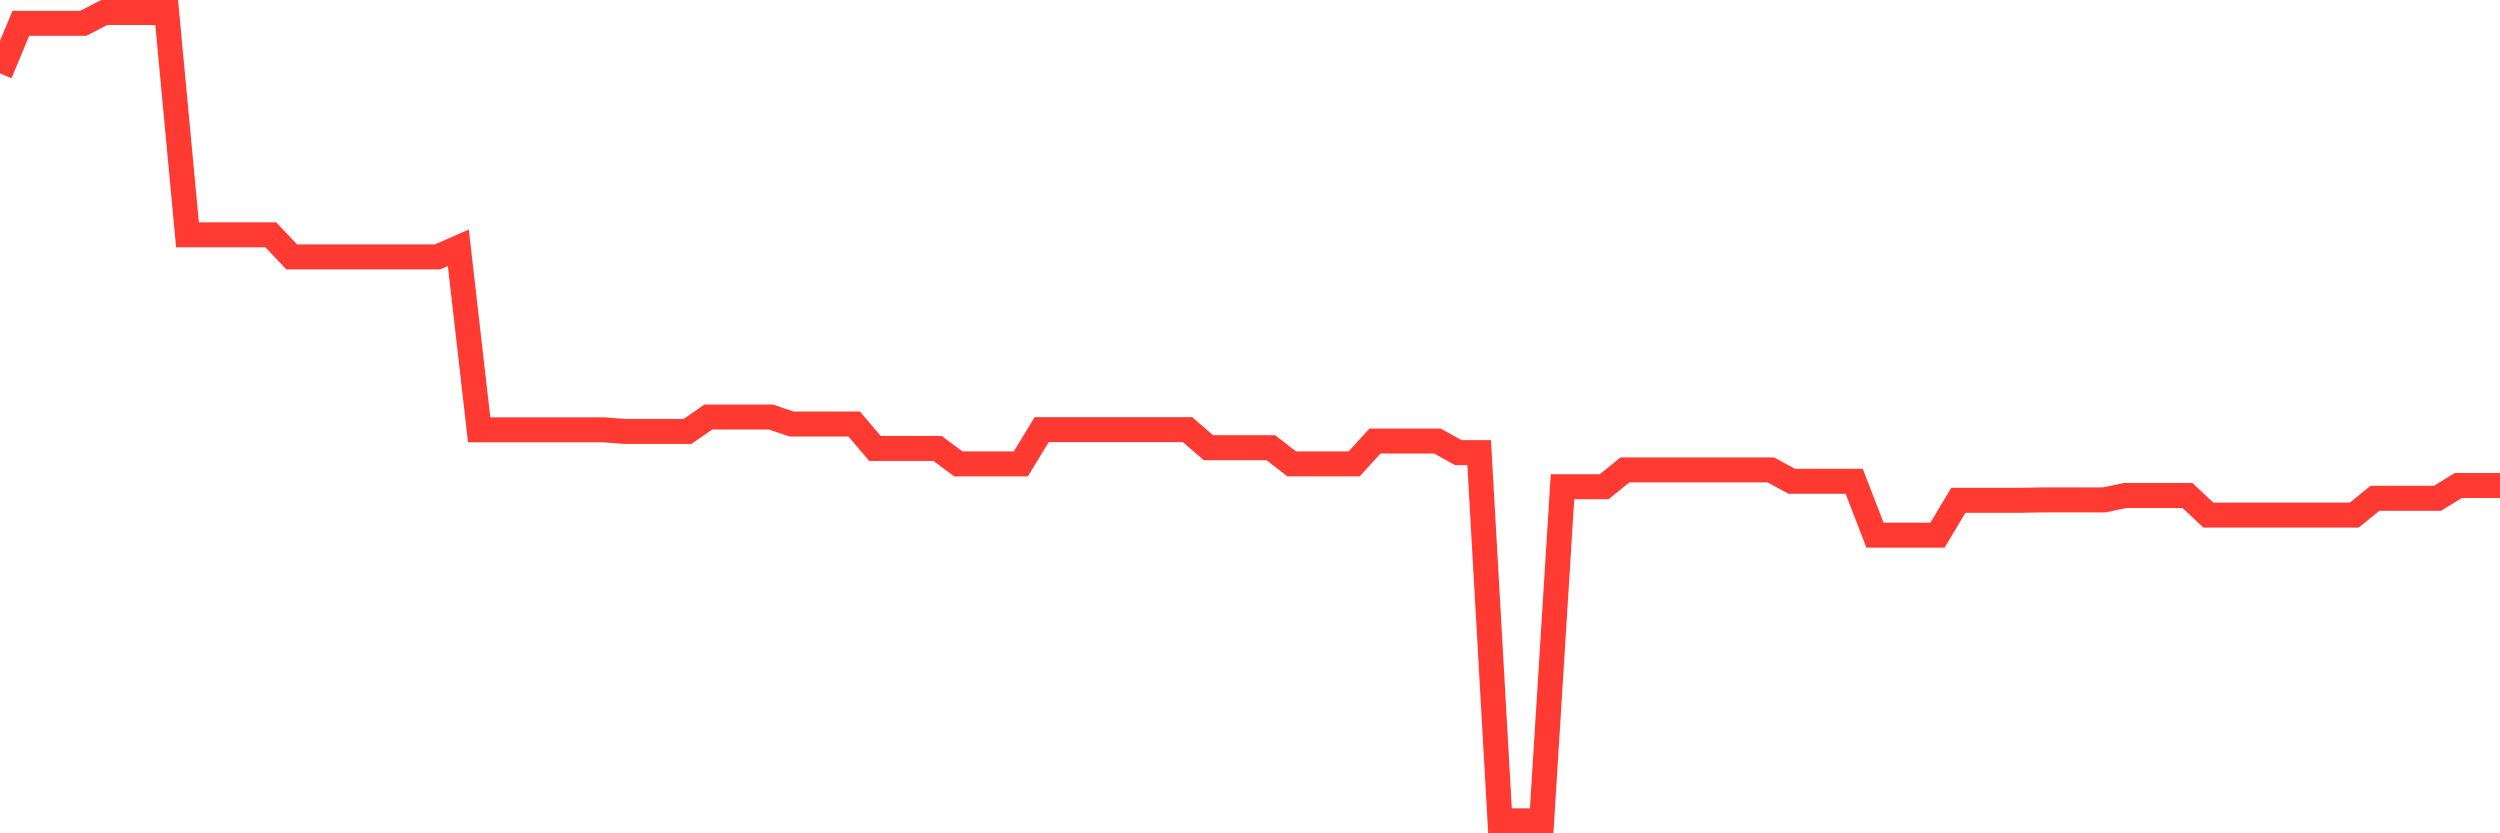 <svg
  xmlns="http://www.w3.org/2000/svg"
  xmlns:xlink="http://www.w3.org/1999/xlink"
  width="120"
  height="40"
  viewBox="0 0 120 40"
  preserveAspectRatio="none"
>
  <polyline
    points="0,3.526 1,1.118 2,1.118 3,1.118 4,1.118 5,0.6 6,0.6 7,0.6 8,0.6 9,11.272 10,11.272 11,11.272 12,11.272 13,11.272 14,12.331 15,12.331 16,12.331 17,12.331 18,12.331 19,12.331 20,12.331 21,12.331 22,11.892 23,20.633 24,20.633 25,20.633 26,20.633 27,20.633 28,20.633 29,20.633 30,20.71 31,20.71 32,20.71 33,20.71 34,20.018 35,20.018 36,20.018 37,20.018 38,20.353 39,20.353 40,20.353 41,20.353 42,21.526 43,21.526 44,21.526 45,21.526 46,22.266 47,22.266 48,22.266 49,22.266 50,20.622 51,20.622 52,20.622 53,20.622 54,20.622 55,20.622 56,20.622 57,20.622 58,21.488 59,21.488 60,21.488 61,21.488 62,22.266 63,22.266 64,22.266 65,22.266 66,21.171 67,21.171 68,21.171 69,21.171 70,21.727 71,21.727 72,39.4 73,39.4 74,39.4 75,23.362 76,23.362 77,23.362 78,22.555 79,22.555 80,22.555 81,22.555 82,22.555 83,22.555 84,22.555 85,22.555 86,23.102 87,23.102 88,23.102 89,23.102 90,25.687 91,25.687 92,25.687 93,25.687 94,24.015 95,24.015 96,24.015 97,24.015 98,23.995 99,23.995 100,23.995 101,23.995 102,23.785 103,23.785 104,23.785 105,23.785 106,24.726 107,24.726 108,24.726 109,24.726 110,24.726 111,24.726 112,24.726 113,24.726 114,23.918 115,23.918 116,23.918 117,23.918 118,23.303 119,23.303 120,23.303"
    fill="none"
    stroke="#ff3a33"
    stroke-width="1.2"
  >
  </polyline>
</svg>
